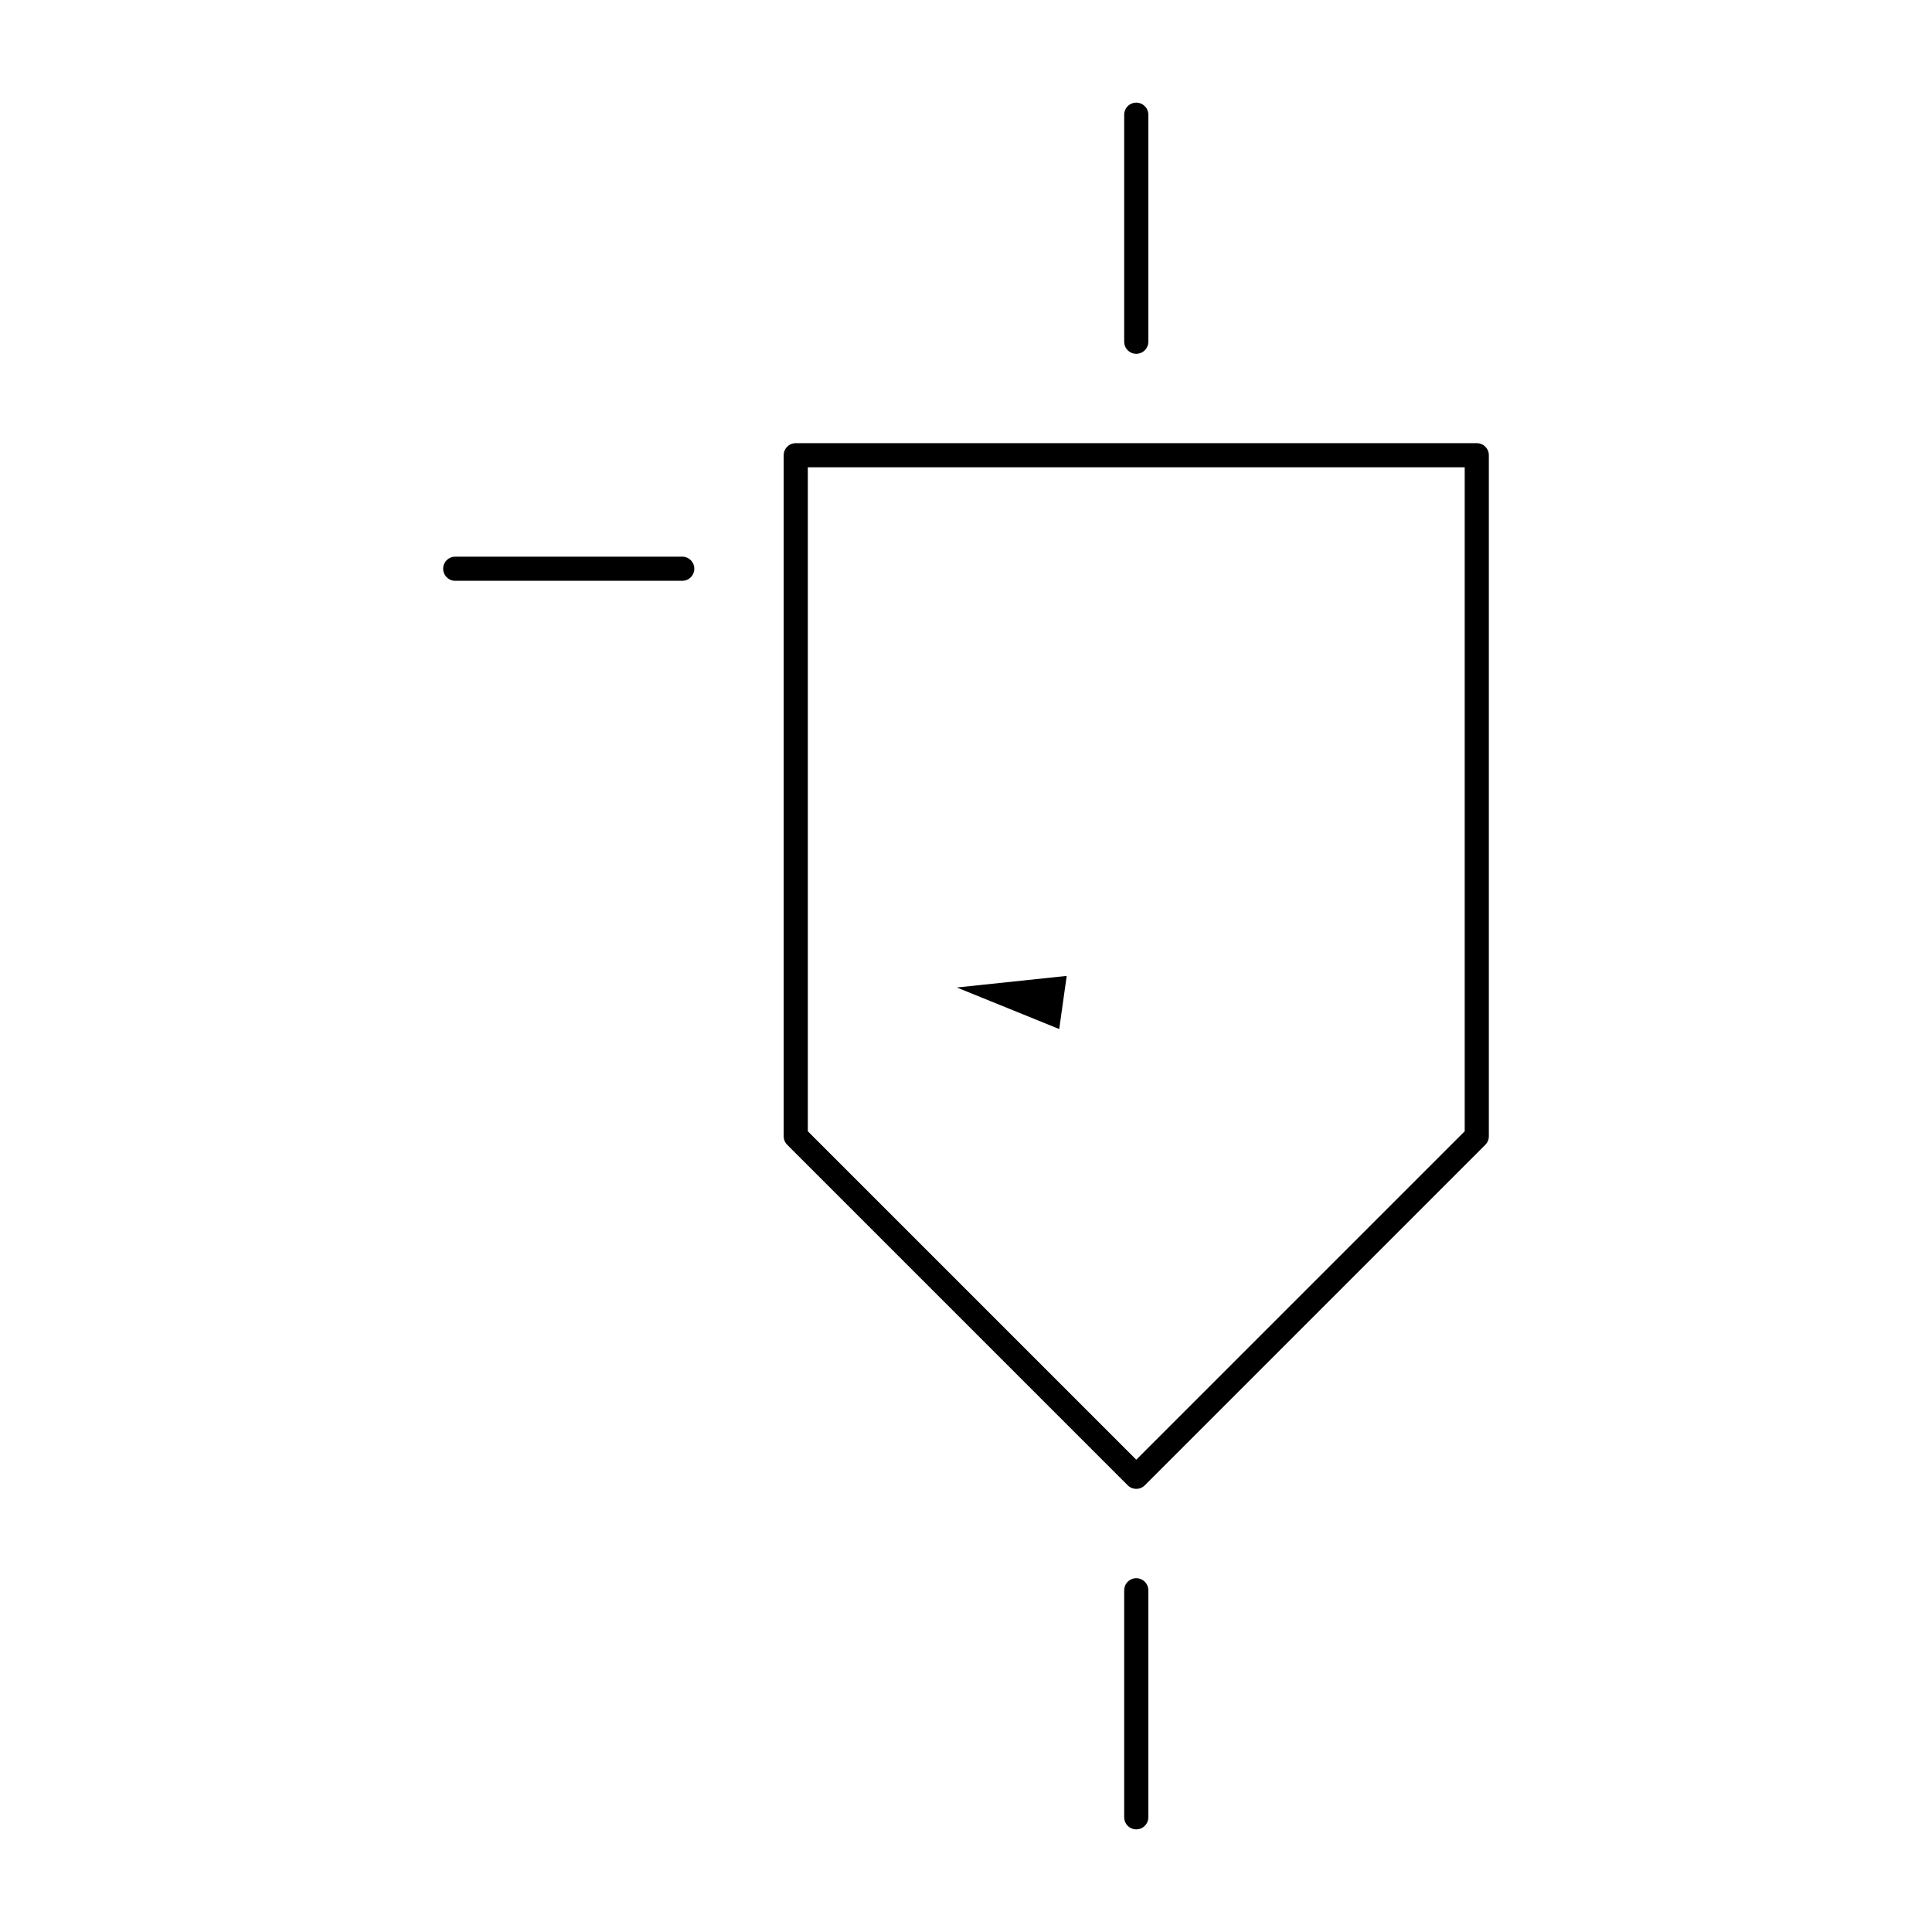 <?xml version="1.0" encoding="utf-8"?>
<!-- Generator: Adobe Illustrator 26.5.0, SVG Export Plug-In . SVG Version: 6.00 Build 0)  -->
<svg version="1.1" id="Layer_1" xmlns="http://www.w3.org/2000/svg" xmlns:xlink="http://www.w3.org/1999/xlink" x="0px" y="0px"
	 viewBox="0 0 800 800" style="enable-background:new 0 0 800 800;" xml:space="preserve">
<style type="text/css">
	.st0{fill:none;stroke:#000000;stroke-width:10;stroke-linecap:round;stroke-linejoin:round;}
</style>
<g>
	<path id="path2105" class="st0" d="M470.5,188.5h-141v282l141,141l141-141v-282H470.5z"/>
	<path id="path2107" class="st0" d="M470.5,752.5v-94"/>
	<path id="path2109" class="st0" d="M188.5,235.5h94"/>
	<path id="path2428-3" d="M438.6,426.1l3.1-22l-45.5,4.8L438.6,426.1L438.6,426.1z"/>
	<path id="path15331" class="st0" d="M470.5,141.5v-94"/>
</g>
</svg>

